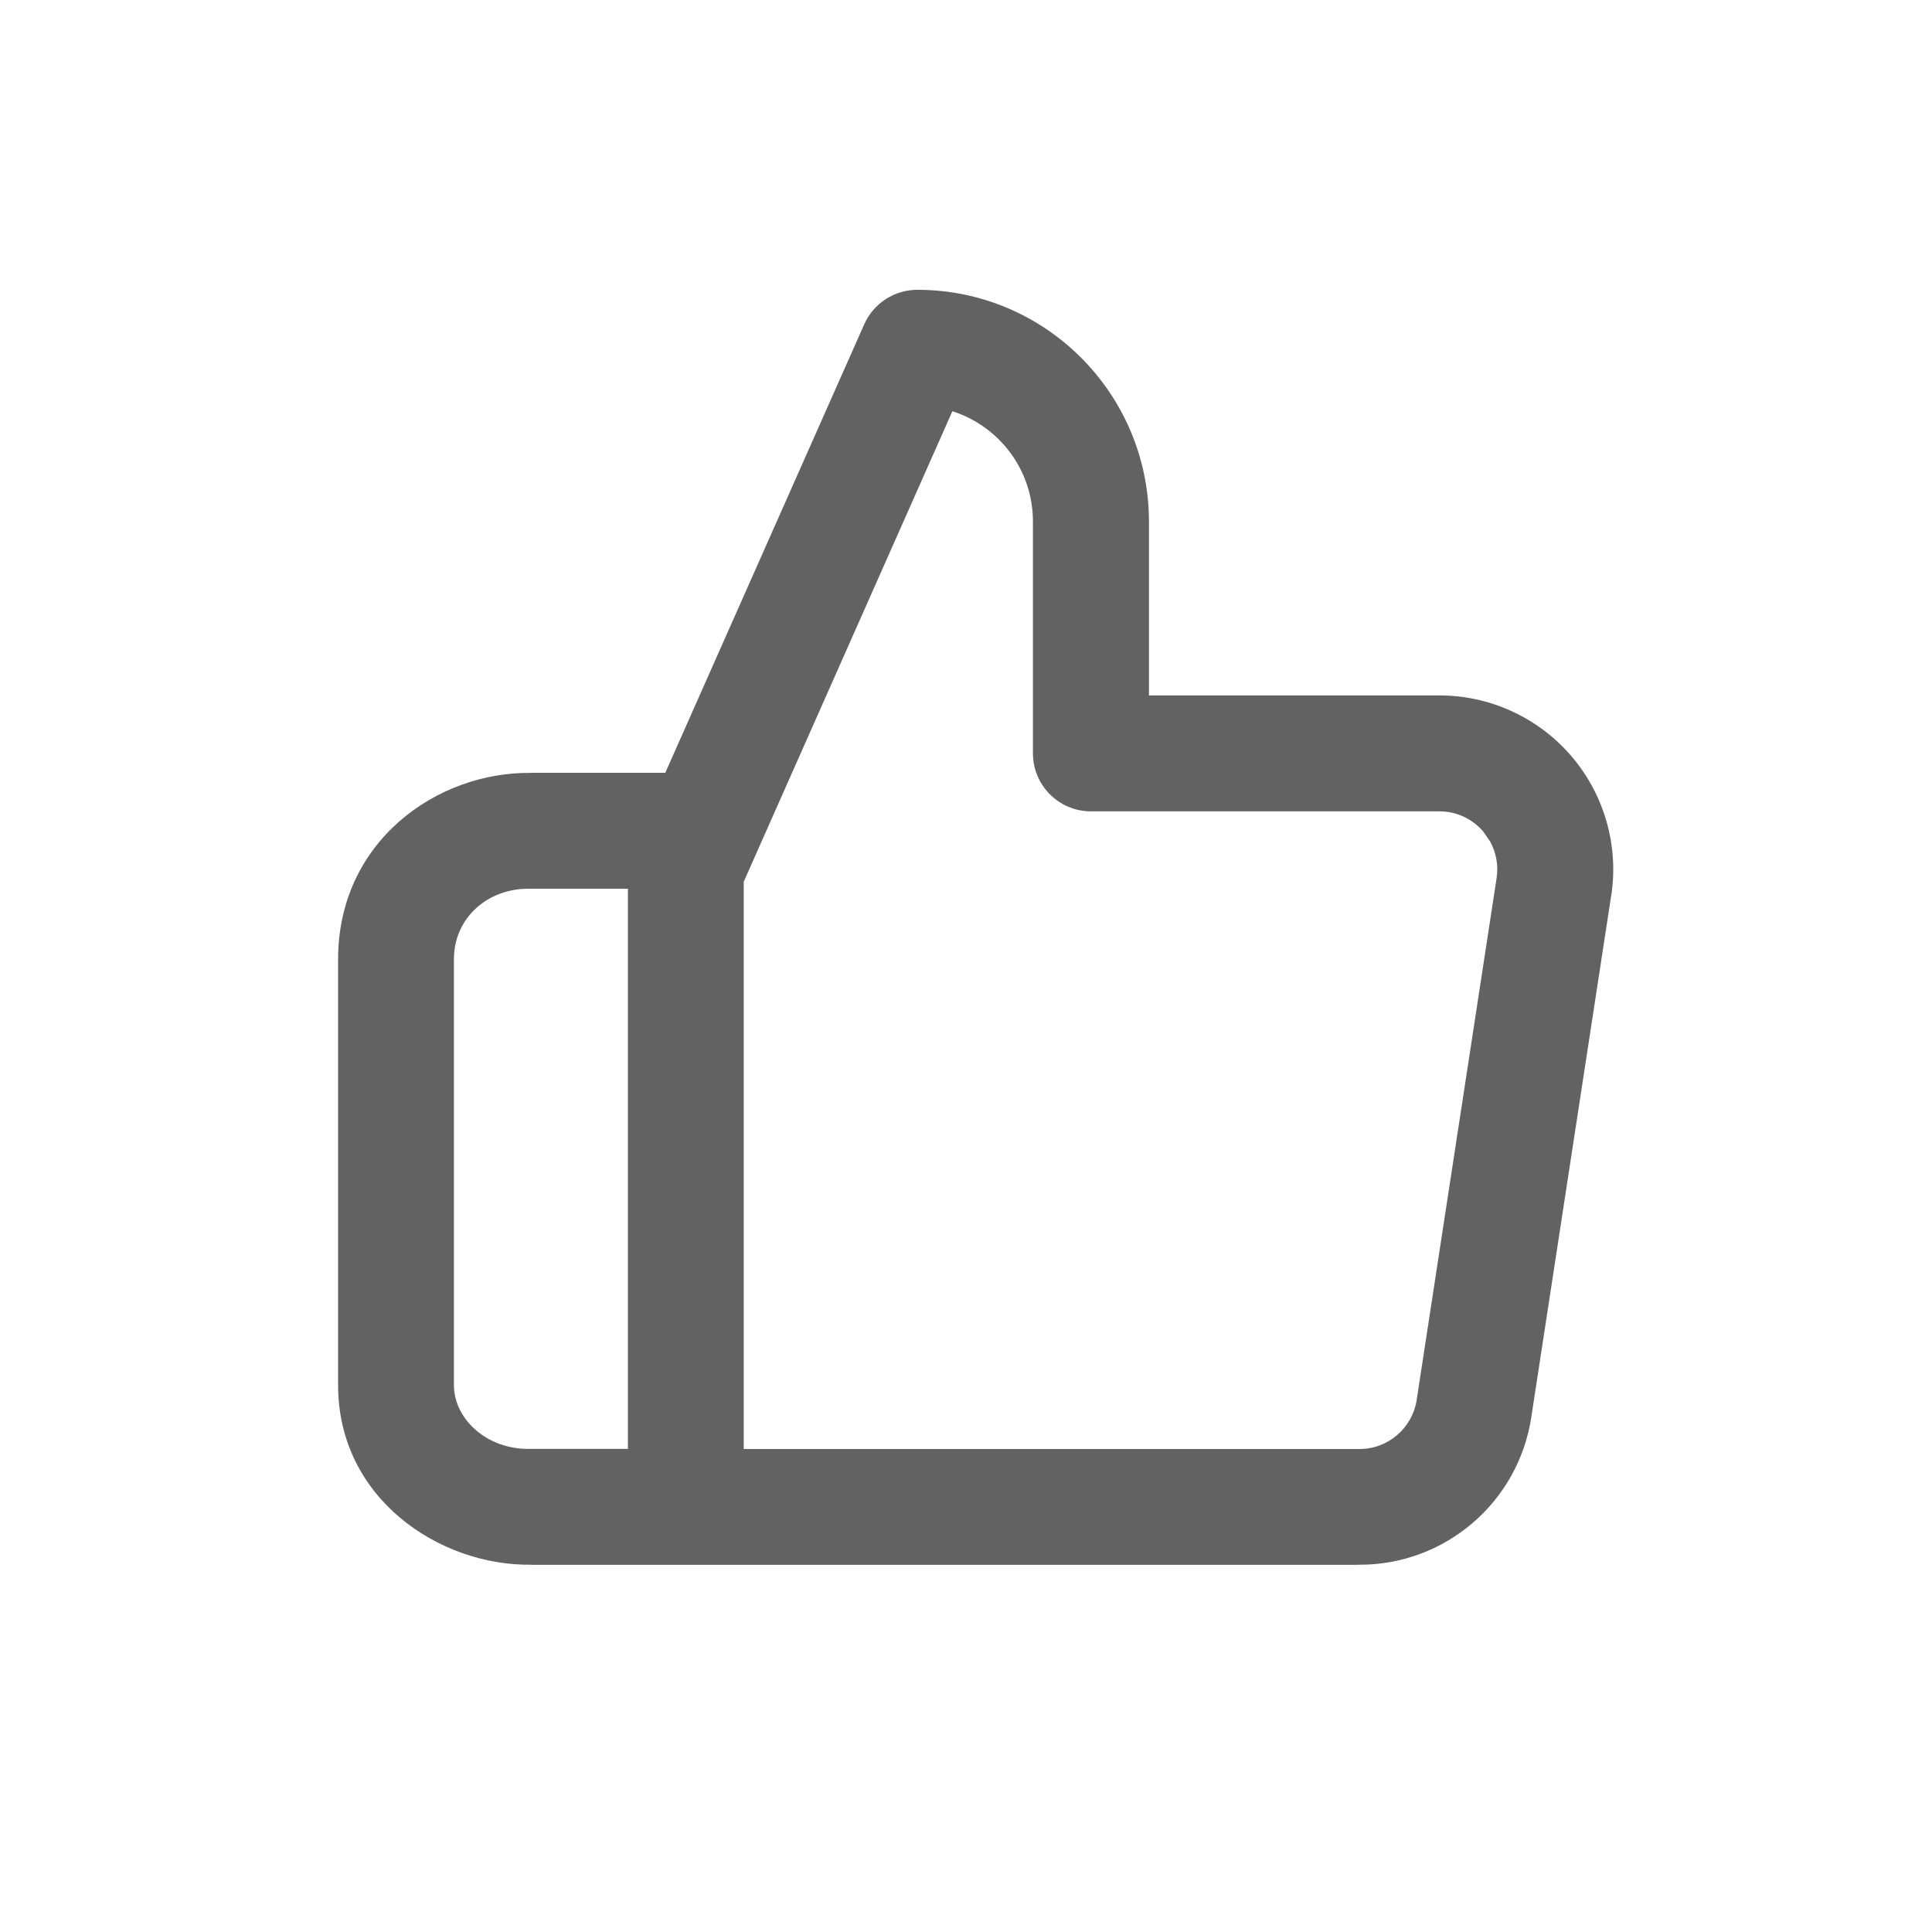 <svg xmlns="http://www.w3.org/2000/svg" width="20" height="20" viewBox="0 0 20 20" fill="none">
  <path d="M9.496 3C10.821 3 11.893 4.075 11.894 5.399V7.199H14.888C15.413 7.195 15.914 7.422 16.259 7.818C16.605 8.217 16.759 8.748 16.68 9.27L16.679 9.271L15.852 14.67C15.718 15.554 14.956 16.205 14.062 16.198V16.199H5.498V16.198C4.549 16.21 3.5 15.512 3.5 14.34V9.93C3.5 8.708 4.526 7.988 5.498 8.001V8H6.887L8.947 3.356C9.043 3.14 9.259 3 9.496 3ZM7.699 9.128V15H14.068C14.366 15.003 14.621 14.786 14.666 14.489V14.488L15.493 9.089C15.513 8.958 15.488 8.827 15.427 8.713L15.352 8.605C15.237 8.473 15.07 8.397 14.895 8.399H11.293C10.962 8.399 10.694 8.131 10.693 7.8V5.399C10.693 4.863 10.342 4.411 9.859 4.257L7.699 9.128ZM5.486 9.2C5.056 9.192 4.699 9.496 4.699 9.93V14.34C4.699 14.683 5.033 15.007 5.486 14.999H6.5V9.2H5.486Z" fill="#626262"/>
</svg>